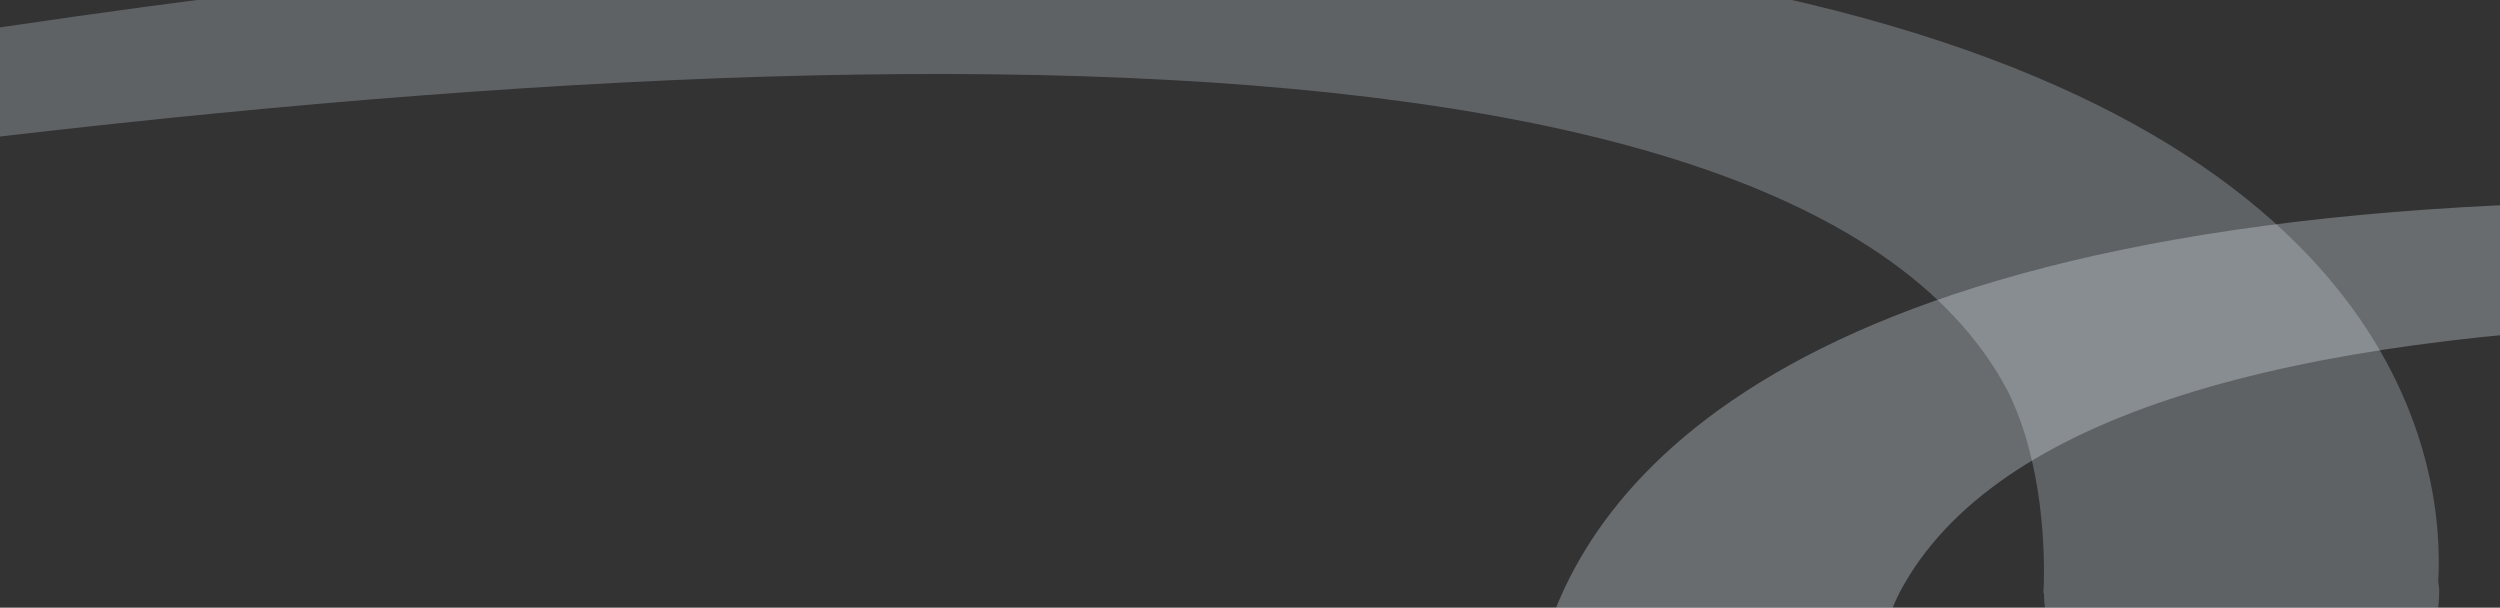 <svg width="1440" height="350" viewBox="0 0 1440 350" fill="none" xmlns="http://www.w3.org/2000/svg">
<rect x="0" y="0" width="1440" height="350" fill="#333333" stroke="none"/>
<g clip-path="url(#clip0_82_3)">
<path opacity="0.3" d="M881.509 435.425C875.401 328.354 950.22 -246.933 3419 471.031C3419 471.031 1314.9 -74.246 1094.26 341.07C1075.94 377.439 1075.94 422.963 1076.19 435.679L1076.45 441.02H1076.19C1075.17 489.088 1031.91 528 978.723 528C924.772 528 881 488.325 881 439.24L881.509 435.425Z" fill="#E5F1F8"/>
<path opacity="0.25" d="M1404.41 334.921C1411.53 209.918 1324.24 -461.716 -1556 376.49C-1556 376.49 898.783 -260.107 1156.2 224.764C1177.57 267.223 1177.57 320.372 1177.28 335.218L1176.98 341.453H1177.28C1178.46 397.571 1228.94 443 1290.99 443C1353.93 443 1405 396.68 1405 339.375L1404.41 334.921Z" fill="#E5F1F8"/>
</g>
<defs>
<clipPath id="clip0_82_3">
<rect width="1440" height="350" fill="white"/>
</clipPath>
</defs>
</svg>
